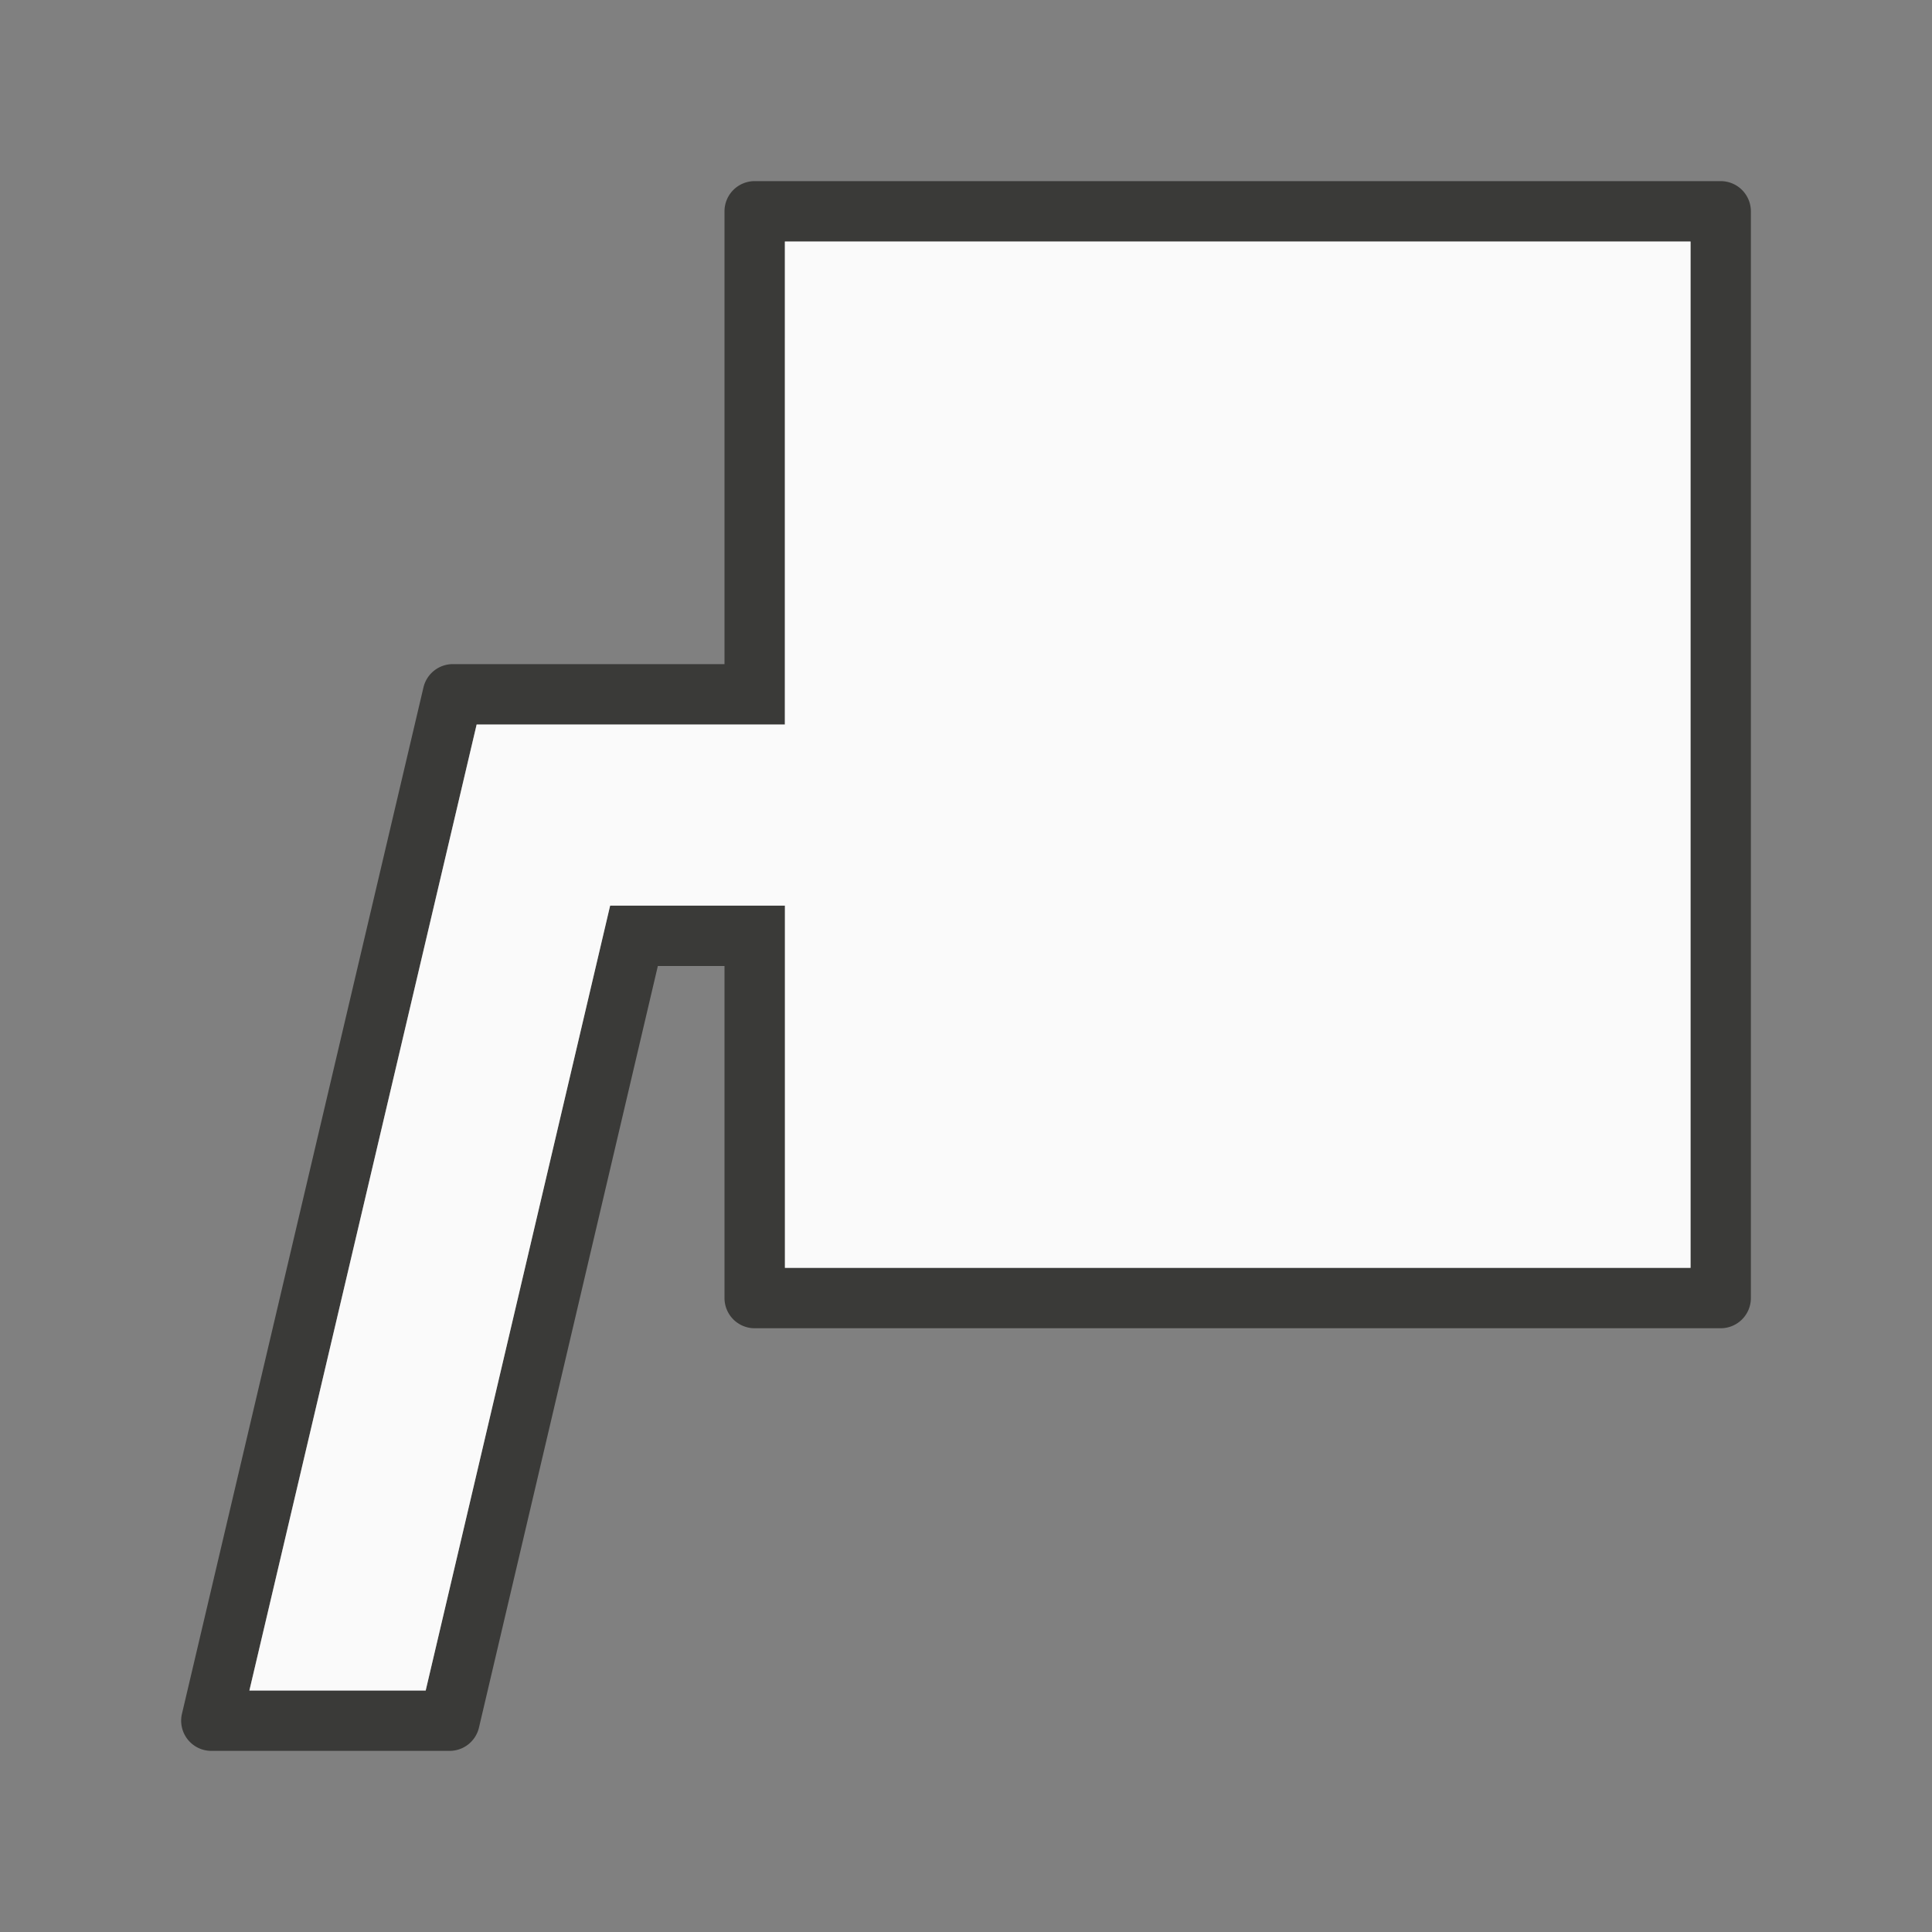 <svg viewBox="0 0 32 32" xmlns="http://www.w3.org/2000/svg"><rect x="0" y="0" width="32" height="32" fill="#808080" stroke="none"/><path d="m12.5 3a.5.5 0 0 0 -.5.5v7.5h-4.5a.5.5 0 0 0 -.486.385l-4 17a.5.5 0 0 0 .486.615h3.947a.5.5 0 0 0 .486-.385l2.963-12.615h1.104v5.5a.5.5 0 0 0 .5.5h16a.5.5 0 0 0 .5-.5v-18a.5.5 0 0 0 -.5-.5zm.5 1h15v17h-15v-6h-2.895l-3.055 13h-2.92l3.764-16h5.105z" fill="#3a3a38"/><path d="m13 4v8h-5.105l-3.764 16h2.92l3.055-13h2.895v6h15v-17z" fill="#fafafa"/></svg>